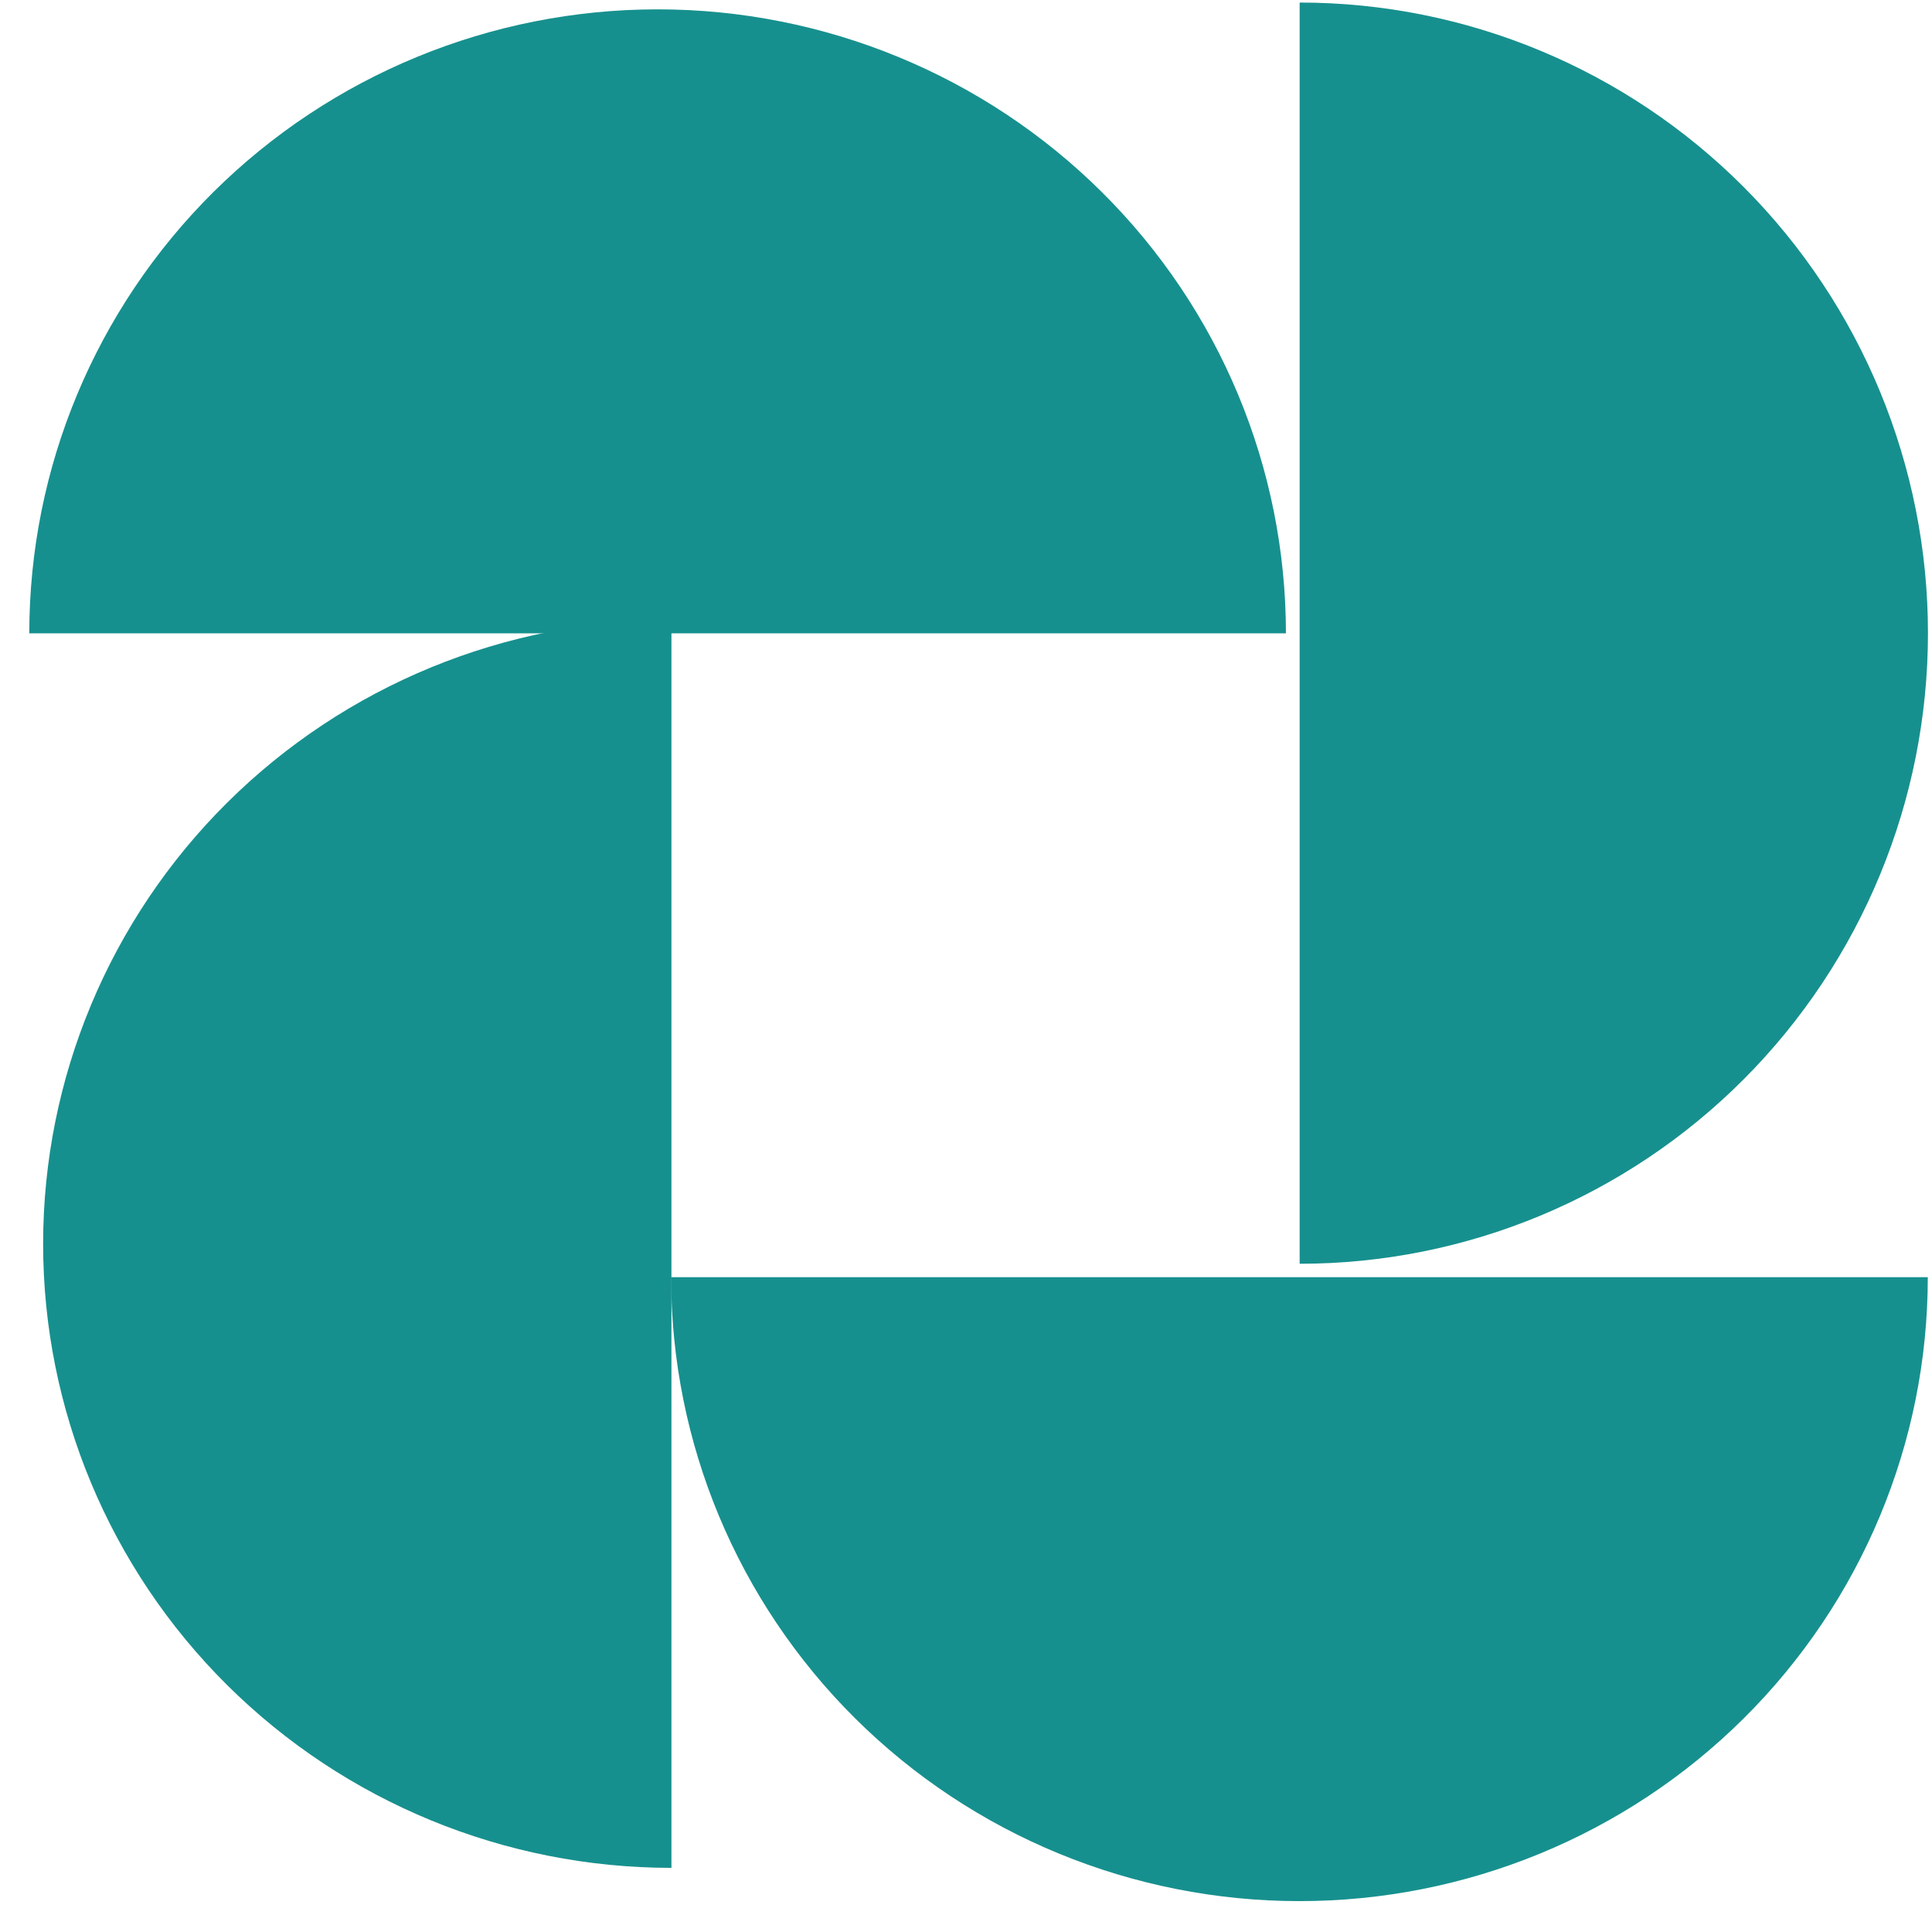 <svg width="56" height="56" viewBox="0 0 56 56" fill="none" xmlns="http://www.w3.org/2000/svg">
<path d="M0.849 18.358C0.849 13.561 2.768 8.961 6.183 5.569C9.599 2.177 14.231 0.271 19.061 0.271C23.891 0.271 28.524 2.177 31.939 5.569C35.355 8.961 37.273 13.561 37.273 18.358L19.061 18.358H0.849Z" fill="#16908E"/>
<path d="M37.671 0.074C42.501 0.074 47.133 2 50.549 5.428C53.964 8.856 55.883 13.505 55.883 18.352C55.883 23.2 53.964 27.849 50.549 31.277C47.133 34.705 42.501 36.631 37.671 36.631L37.671 18.352L37.671 0.074Z" fill="#16908E"/>
<path d="M55.878 37.02C55.878 41.816 53.959 46.416 50.543 49.808C47.128 53.2 42.495 55.105 37.665 55.105C32.835 55.105 28.203 53.2 24.787 49.808C21.372 46.416 19.453 41.816 19.453 37.02L37.665 37.02L55.878 37.02Z" fill="#16908E"/>
<path d="M19.462 54.141C14.632 54.141 10 52.235 6.584 48.843C3.169 45.452 1.25 40.851 1.25 36.055C1.25 31.258 3.169 26.658 6.584 23.266C10 19.874 14.632 17.969 19.462 17.969L19.462 36.055L19.462 54.141Z" fill="#16908E"/>
</svg>
